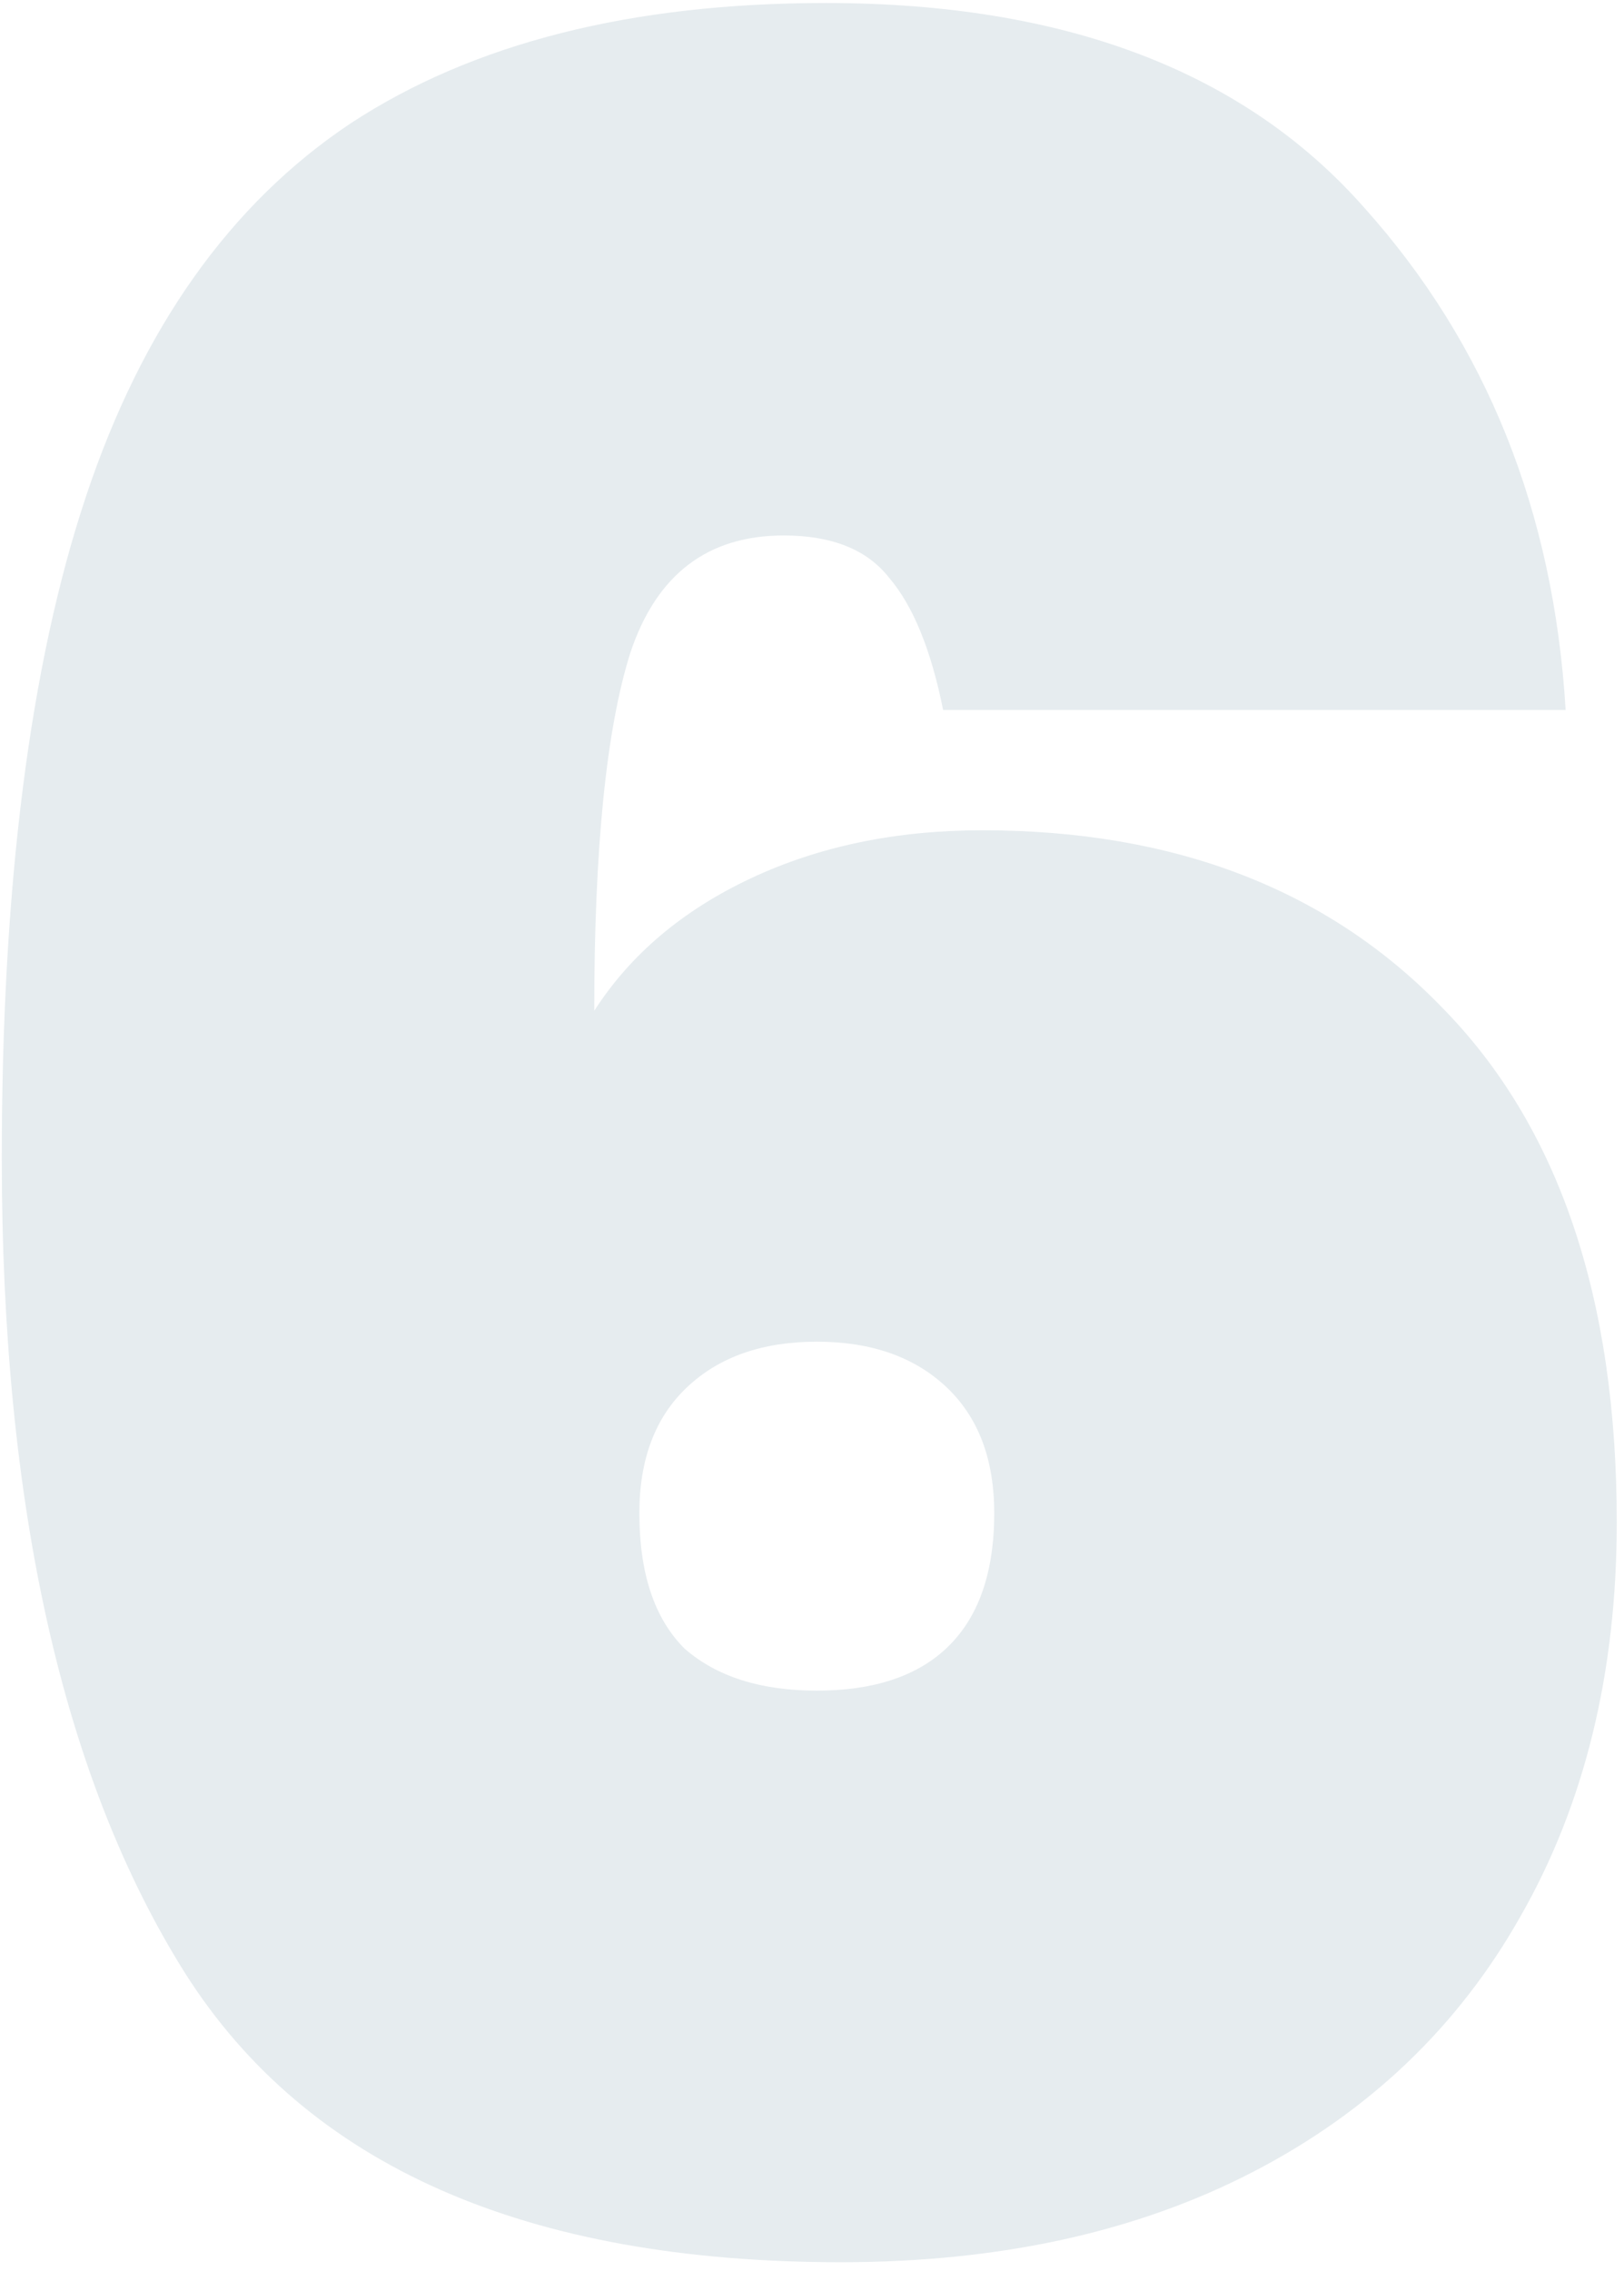 <svg width="108" height="151" viewBox="0 0 108 151" fill="none" xmlns="http://www.w3.org/2000/svg">
<path d="M62.719 47.2C61.919 43.2 60.719 40.267 59.119 38.4C57.652 36.533 55.319 35.6 52.119 35.6C47.052 35.6 43.652 38.2 41.919 43.4C40.319 48.467 39.519 56.4 39.519 67.2C41.919 63.467 45.385 60.533 49.919 58.4C54.452 56.267 59.585 55.2 65.319 55.2C78.119 55.2 88.319 59.133 95.919 67C103.652 74.867 107.519 86.267 107.519 101.2C107.519 111.2 105.385 119.933 101.119 127.4C96.985 134.733 91.052 140.4 83.319 144.4C75.585 148.4 66.452 150.4 55.919 150.4C34.985 150.4 20.452 144 12.319 131.2C4.185 118.267 0.119 100.2 0.119 77C0.119 58.867 1.985 44.2 5.719 33C9.452 21.8 15.319 13.533 23.319 8.2C31.452 2.867 41.985 0.2 54.919 0.2C70.785 0.2 82.719 4.733 90.719 13.8C98.852 22.867 103.319 34 104.119 47.2H62.719ZM54.319 89.2C50.719 89.2 47.852 90.2 45.719 92.2C43.585 94.2 42.519 97 42.519 100.6C42.519 104.6 43.519 107.6 45.519 109.6C47.652 111.467 50.585 112.4 54.319 112.4C58.052 112.4 60.919 111.467 62.919 109.6C65.052 107.6 66.119 104.6 66.119 100.6C66.119 97 65.052 94.2 62.919 92.2C60.785 90.2 57.919 89.2 54.319 89.2Z" fill="#053C61" fill-opacity="0.1"/>
</svg>
